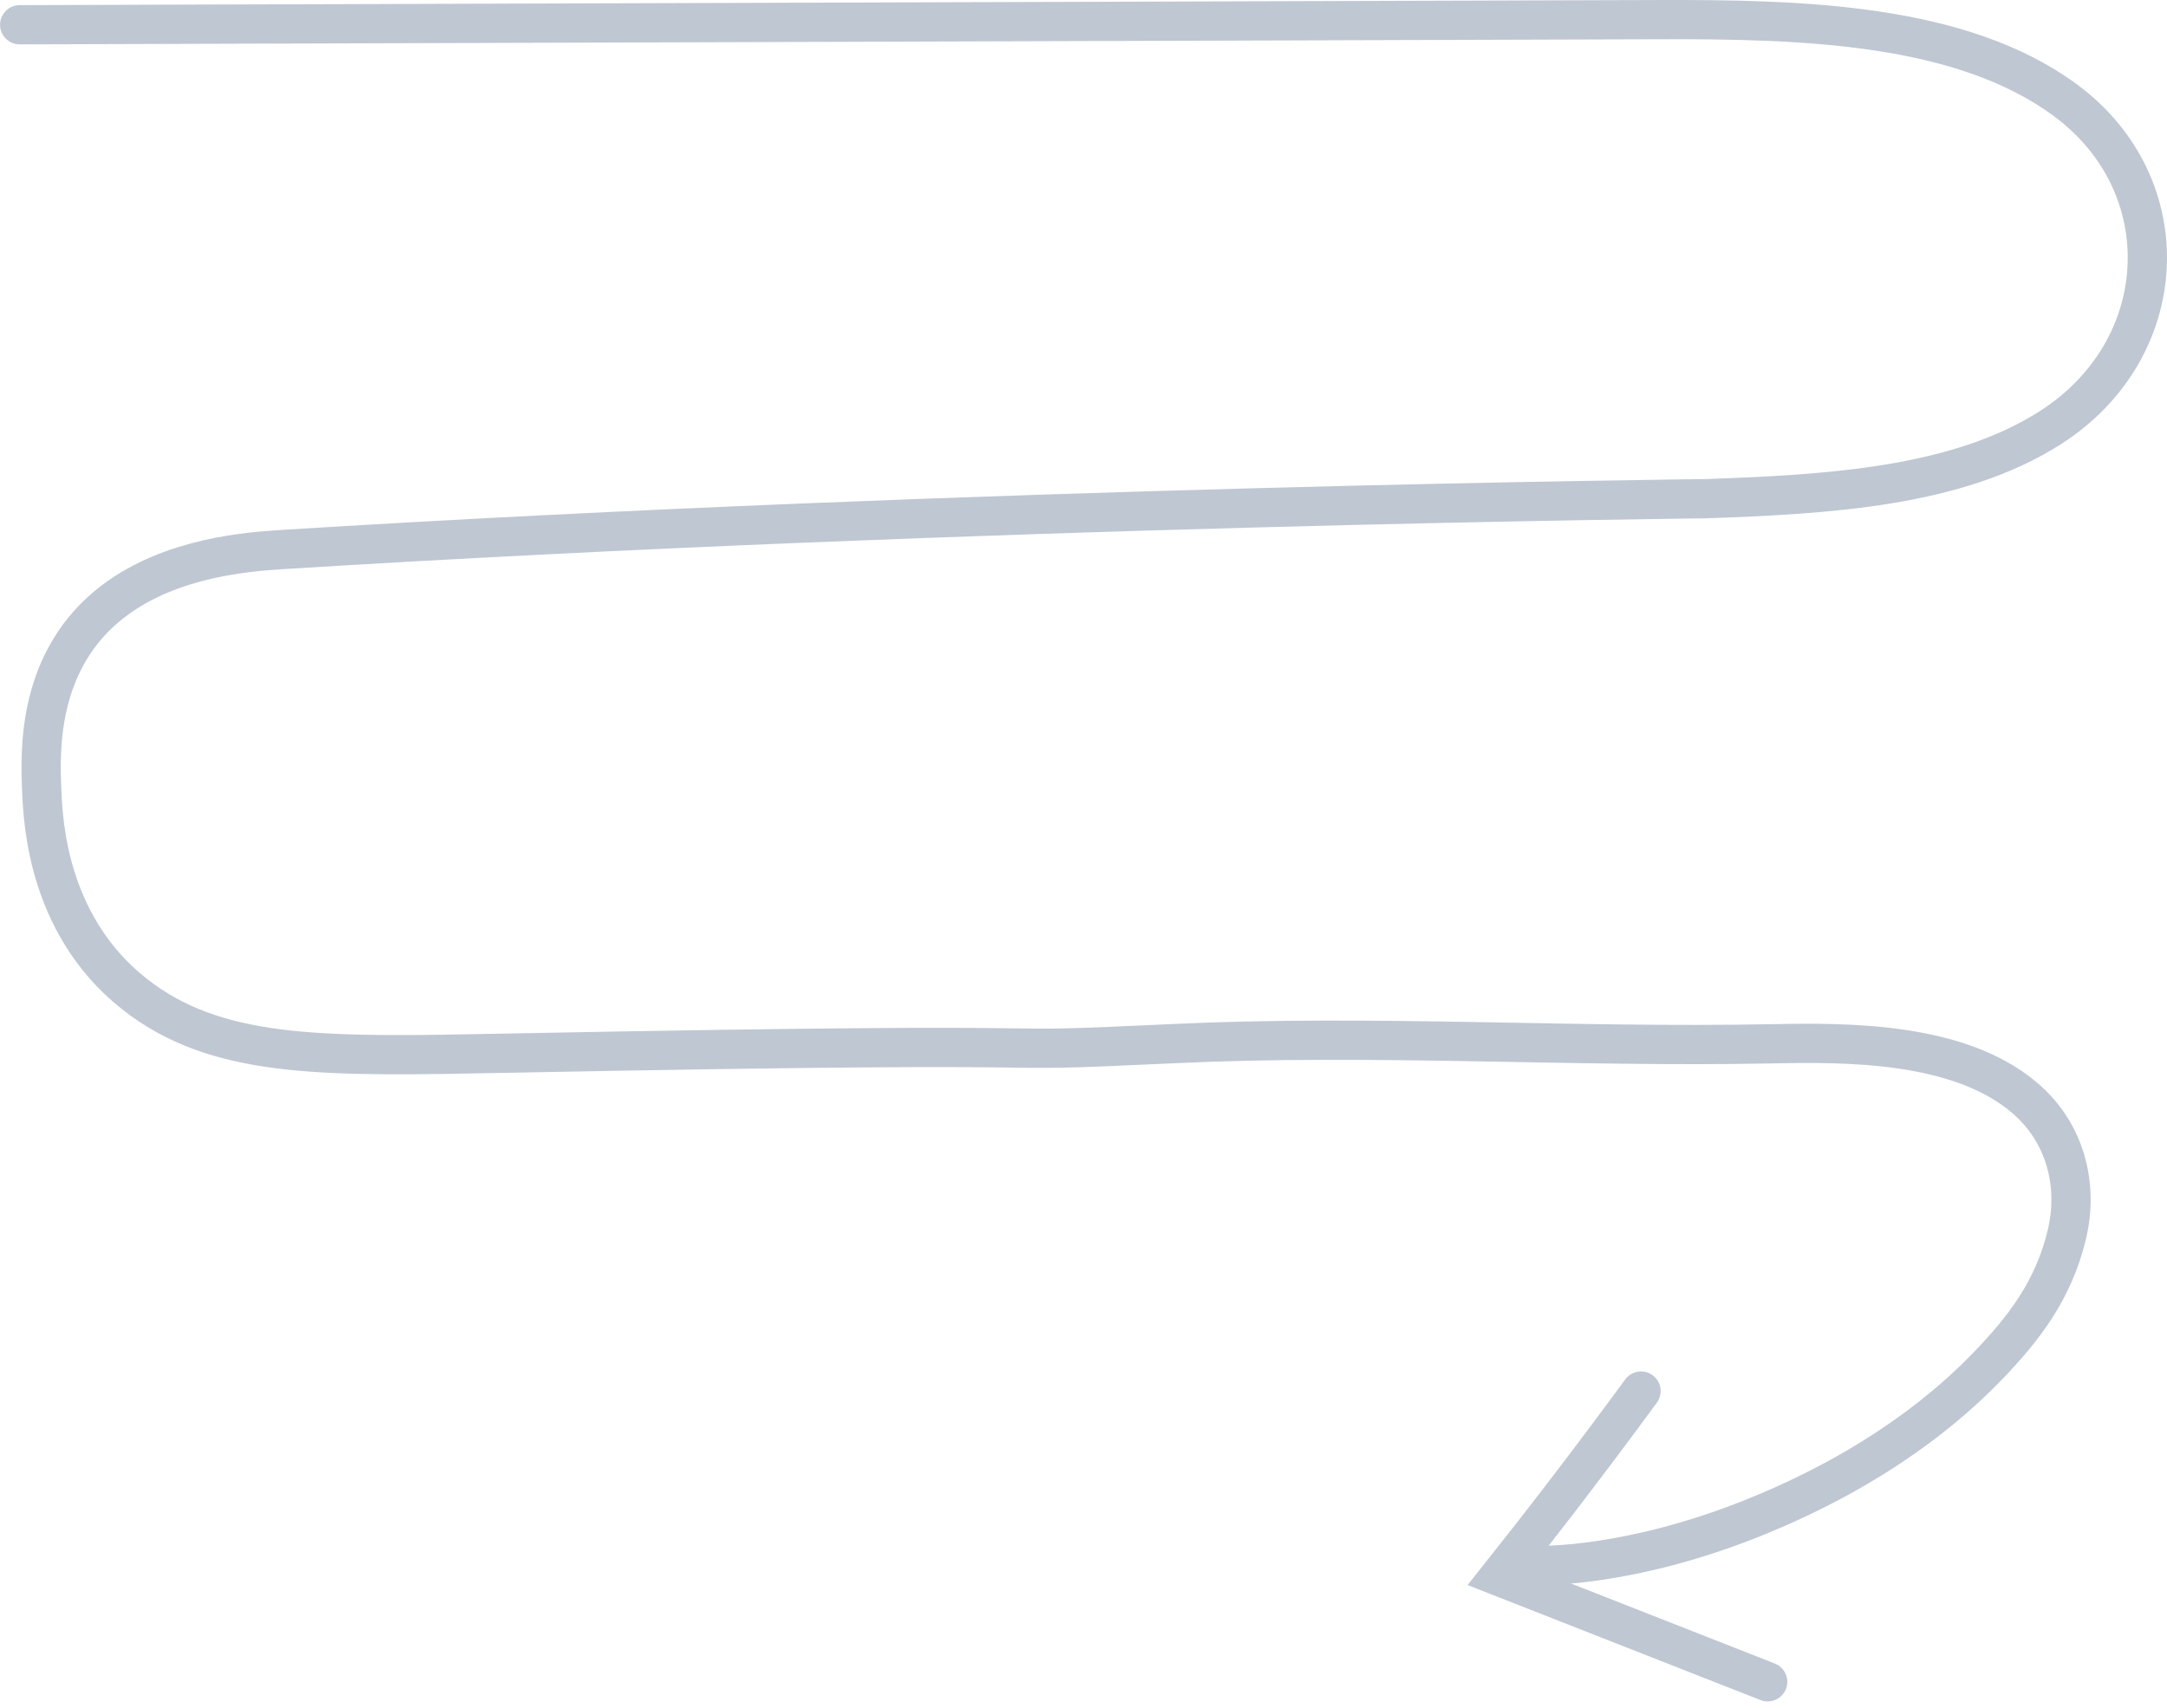 <svg xmlns="http://www.w3.org/2000/svg" width="1656.327" height="1305.52" viewBox="0 0 1656.327 1305.52"><g id="Group_59" data-name="Group 59" transform="translate(-142.953 -4701.004)" opacity="0.3"><g id="Group_58" data-name="Group 58" transform="translate(158 4716)"><path id="Path_11" data-name="Path 11" d="M24.077,139.514,1276.083,135.6c110.073-.344,232.034,2.787,311.72,61.692,87.98,65.042,82.232,190.171-11.493,250.19-71.437,45.743-171.107,51.087-263.642,54.392,0,0-558.067,5.73-1087.84,38.853-25.881,1.62-84.265,5.883-128.149,38.711C36.732,624.281,39.712,695.589,40.932,724.785c1.023,24.474,4.516,108.1,76.991,160.4,62.848,45.348,144.419,43.217,279.017,40.595,507.324-9.883,324.922,1.391,510.2-7.336,151.933-7.154,304.47,3.192,456.63.165,56.421-1.121,142.282-1.681,192.7,41.244,32.309,27.508,41.1,68.159,32.312,104.742-10.282,42.781-33.216,72.135-60.463,100.38-28.324,29.359-83.2,77.317-178.245,115.7s-163.075,36.7-163.075,36.7" transform="translate(-24.077 -135.578)" fill="none" stroke="#274369" stroke-linecap="round" stroke-miterlimit="10" stroke-width="30"></path><path id="Path_12" data-name="Path 12" d="M489.195,555.1q-13.9,47.734-29.372,96.881-11.753,37.272-23.81,73.348l220.172,5.548" transform="translate(969.424 359.595) rotate(20)" fill="none" stroke="#274369" stroke-linecap="round" stroke-miterlimit="10" stroke-width="30"></path></g></g></svg>